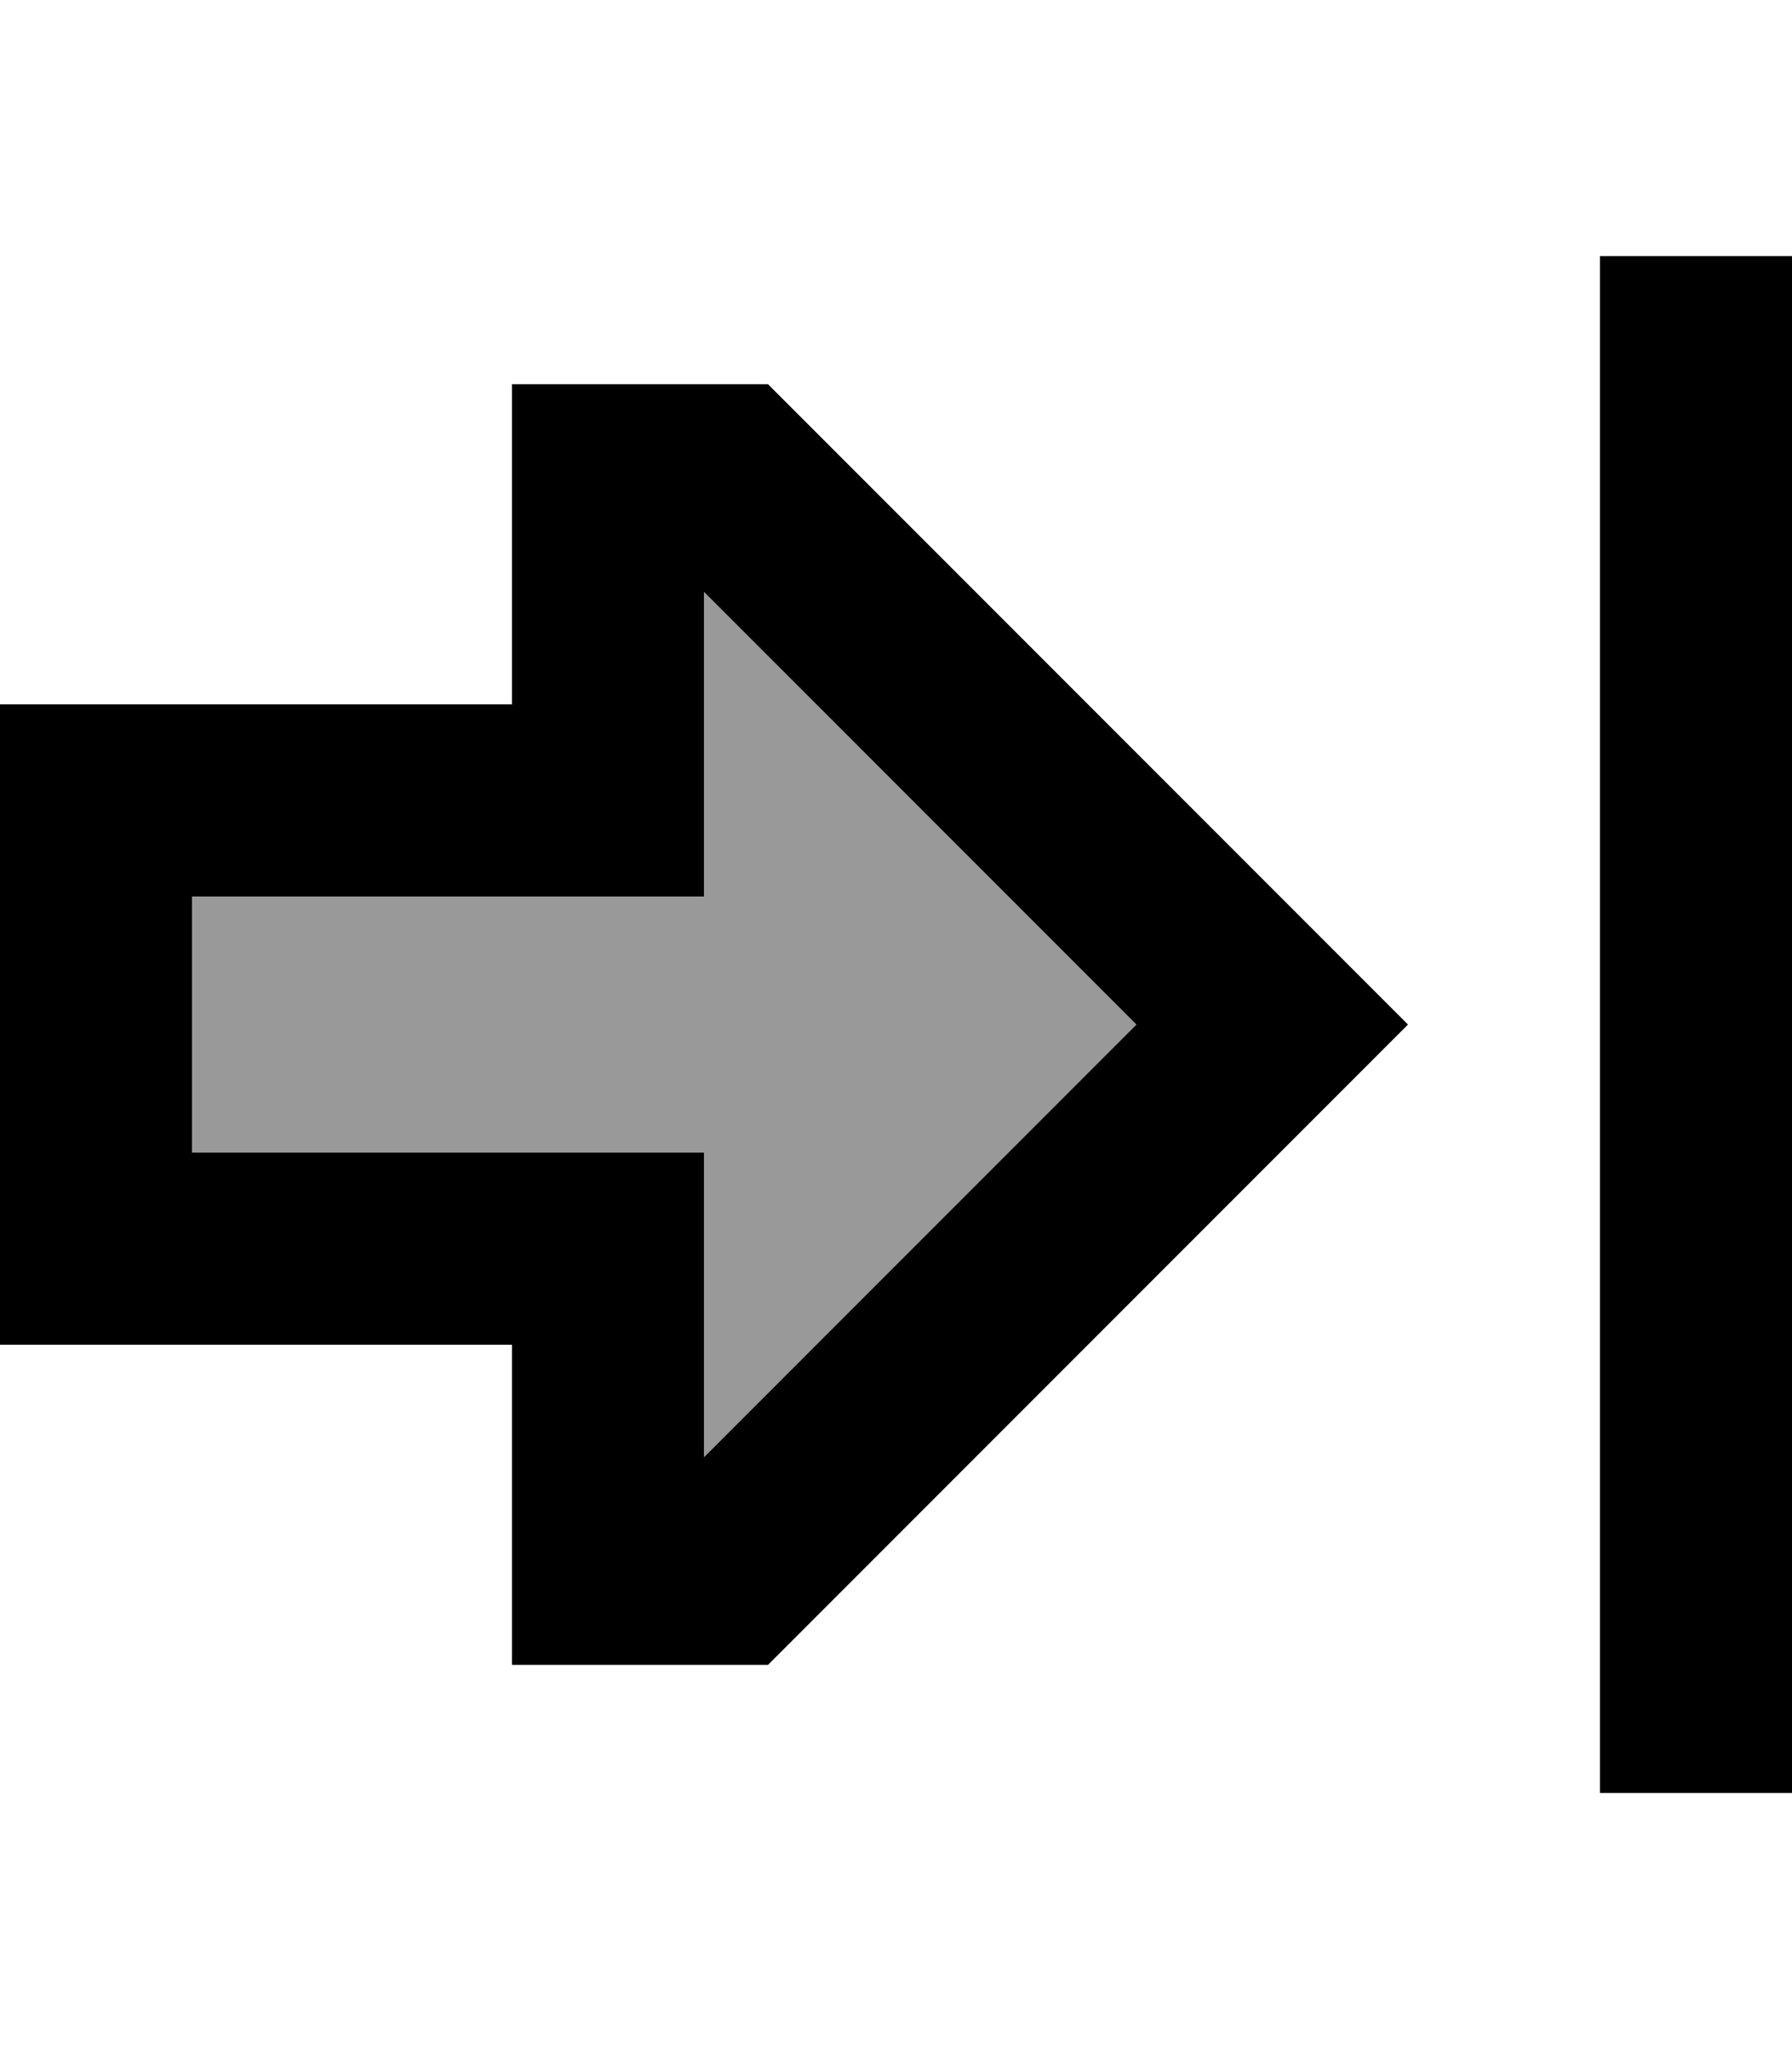 <svg xmlns="http://www.w3.org/2000/svg" viewBox="0 0 448 512"><!--! Font Awesome Pro 6.7.2 by @fontawesome - https://fontawesome.com License - https://fontawesome.com/license (Commercial License) Copyright 2024 Fonticons, Inc. --><defs><style>.fa-secondary{opacity:.4}</style></defs><path class="fa-secondary" d="M48 224l0 64 80 0 48 0 0 48 0 28.1L284.1 256 176 147.9l0 28.1 0 48-48 0-80 0z"/><path class="fa-primary" d="M128 288l48 0 0 48 0 28.1L284.1 256 176 147.9l0 28.1 0 48-48 0-80 0 0 64 80 0zm190.1 1.9L192 416l-16 0-48 0 0-32 0-16 0-32-48 0-32 0L0 336l0-48 0-64 0-48 48 0 32 0 48 0 0-32 0-16 0-32 48 0 16 0L318.1 222.1 352 256l-33.9 33.9zM400 88l0-24 48 0 0 24 0 336 0 24-48 0 0-24 0-336z"/></svg>
